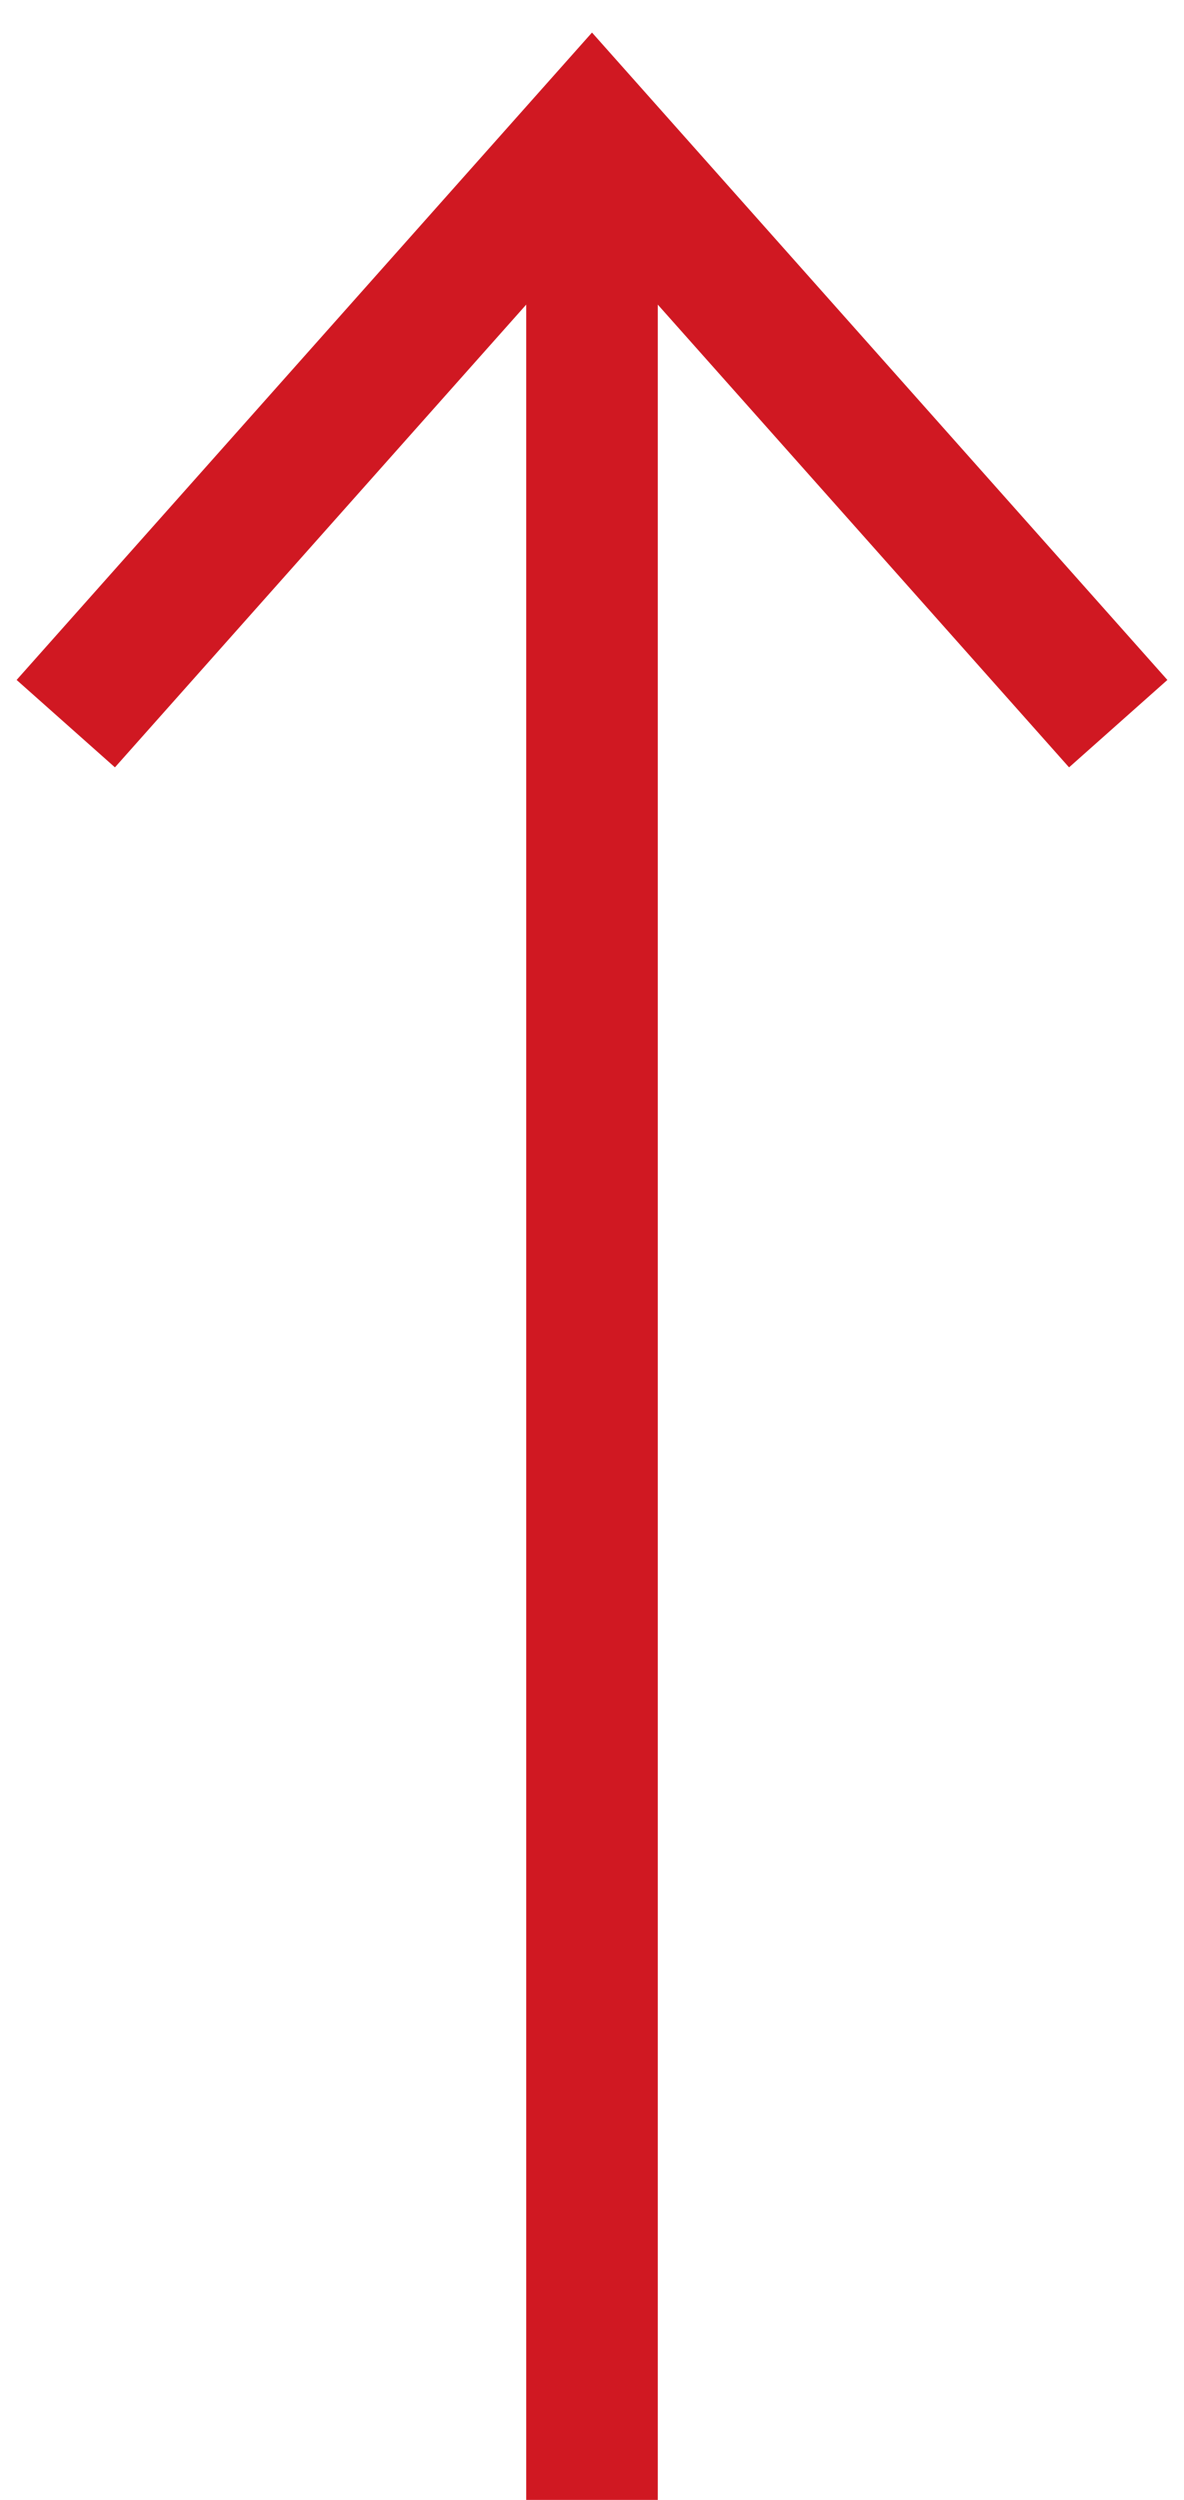 <svg width="18" height="38" viewBox="0 0 18 38" fill="none" xmlns="http://www.w3.org/2000/svg">
<path d="M9 2V38" stroke="#D01822" stroke-width="2"/>
<path d="M17 11L9 2L5 6.5L1 11" stroke="#D01822" stroke-width="2"/>
</svg>
